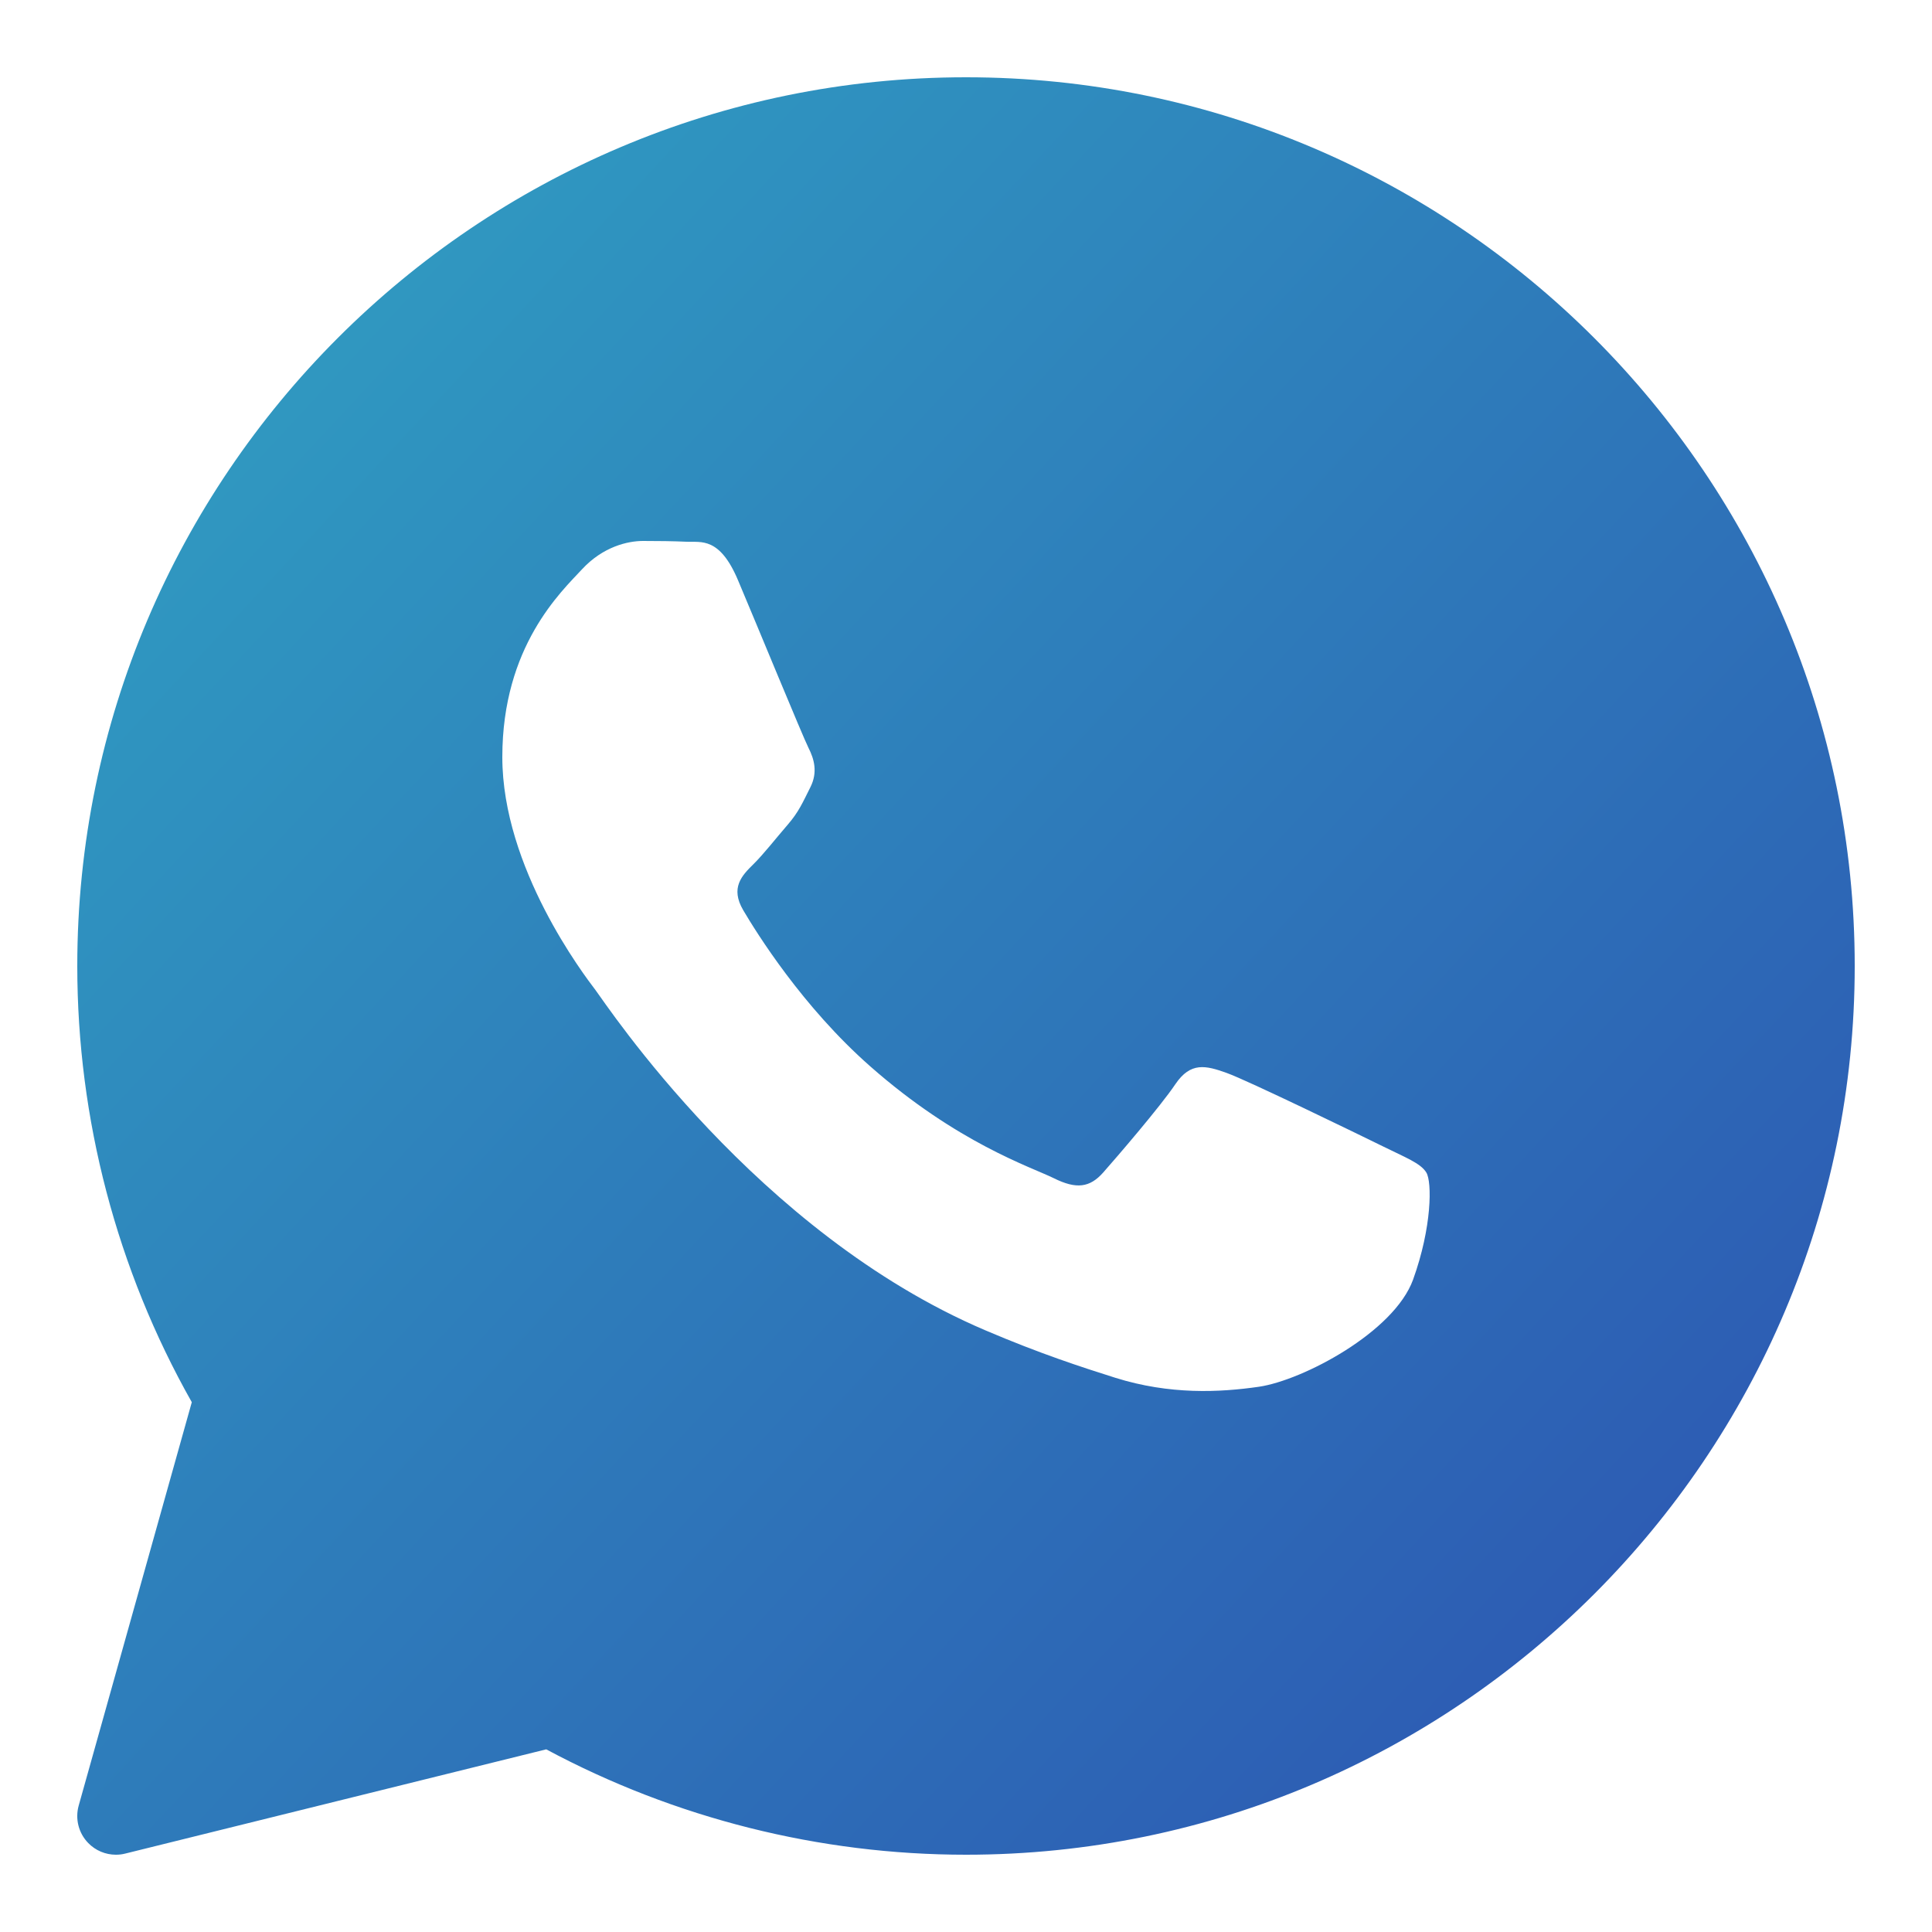 <svg width="22" height="22" viewBox="0 0 22 22" fill="none" xmlns="http://www.w3.org/2000/svg">
<g clip-path="url(#clip0_94_97)">
<path d="M11 0.88C5.42 0.88 0.88 5.42 0.88 11C0.88 12.742 1.33 14.456 2.184 15.967L0.896 20.561C0.854 20.712 0.895 20.874 1.004 20.986C1.088 21.073 1.202 21.12 1.32 21.12C1.355 21.12 1.391 21.116 1.426 21.107L6.22 19.92C7.684 20.705 9.332 21.12 11 21.12C16.58 21.12 21.12 16.58 21.12 11C21.12 5.42 16.58 0.88 11 0.88ZM16.091 14.571C15.874 15.17 14.836 15.717 14.337 15.791C13.889 15.856 13.322 15.884 12.7 15.689C12.323 15.57 11.839 15.413 11.219 15.148C8.613 14.037 6.911 11.446 6.781 11.274C6.651 11.103 5.72 9.884 5.72 8.621C5.72 7.359 6.391 6.738 6.629 6.481C6.868 6.224 7.149 6.16 7.322 6.16C7.496 6.16 7.669 6.162 7.821 6.169C7.98 6.177 8.195 6.109 8.405 6.61C8.622 7.123 9.141 8.386 9.206 8.515C9.271 8.643 9.314 8.793 9.228 8.964C9.141 9.136 9.098 9.243 8.968 9.393C8.838 9.543 8.695 9.727 8.578 9.842C8.448 9.97 8.313 10.109 8.464 10.366C8.616 10.623 9.137 11.463 9.91 12.143C10.902 13.017 11.739 13.288 11.999 13.416C12.258 13.545 12.41 13.523 12.562 13.352C12.713 13.181 13.211 12.603 13.384 12.346C13.557 12.09 13.73 12.132 13.969 12.218C14.207 12.303 15.484 12.924 15.744 13.052C16.004 13.181 16.177 13.245 16.242 13.352C16.307 13.458 16.307 13.972 16.091 14.571Z" fill="url(#paint0_linear_94_97)"/>
</g>
<defs>
<linearGradient id="paint0_linear_94_97" x1="0.88" y1="0.88" x2="21.82" y2="20.368" gradientUnits="userSpaceOnUse">
<stop offset="0.053" stop-color="#309FC2"/>
<stop offset="1" stop-color="#2C51B1"/>
</linearGradient>
<clipPath id="clip0_94_97">
<rect width="22" height="22" fill="white"/>
</clipPath>
</defs>
</svg>
